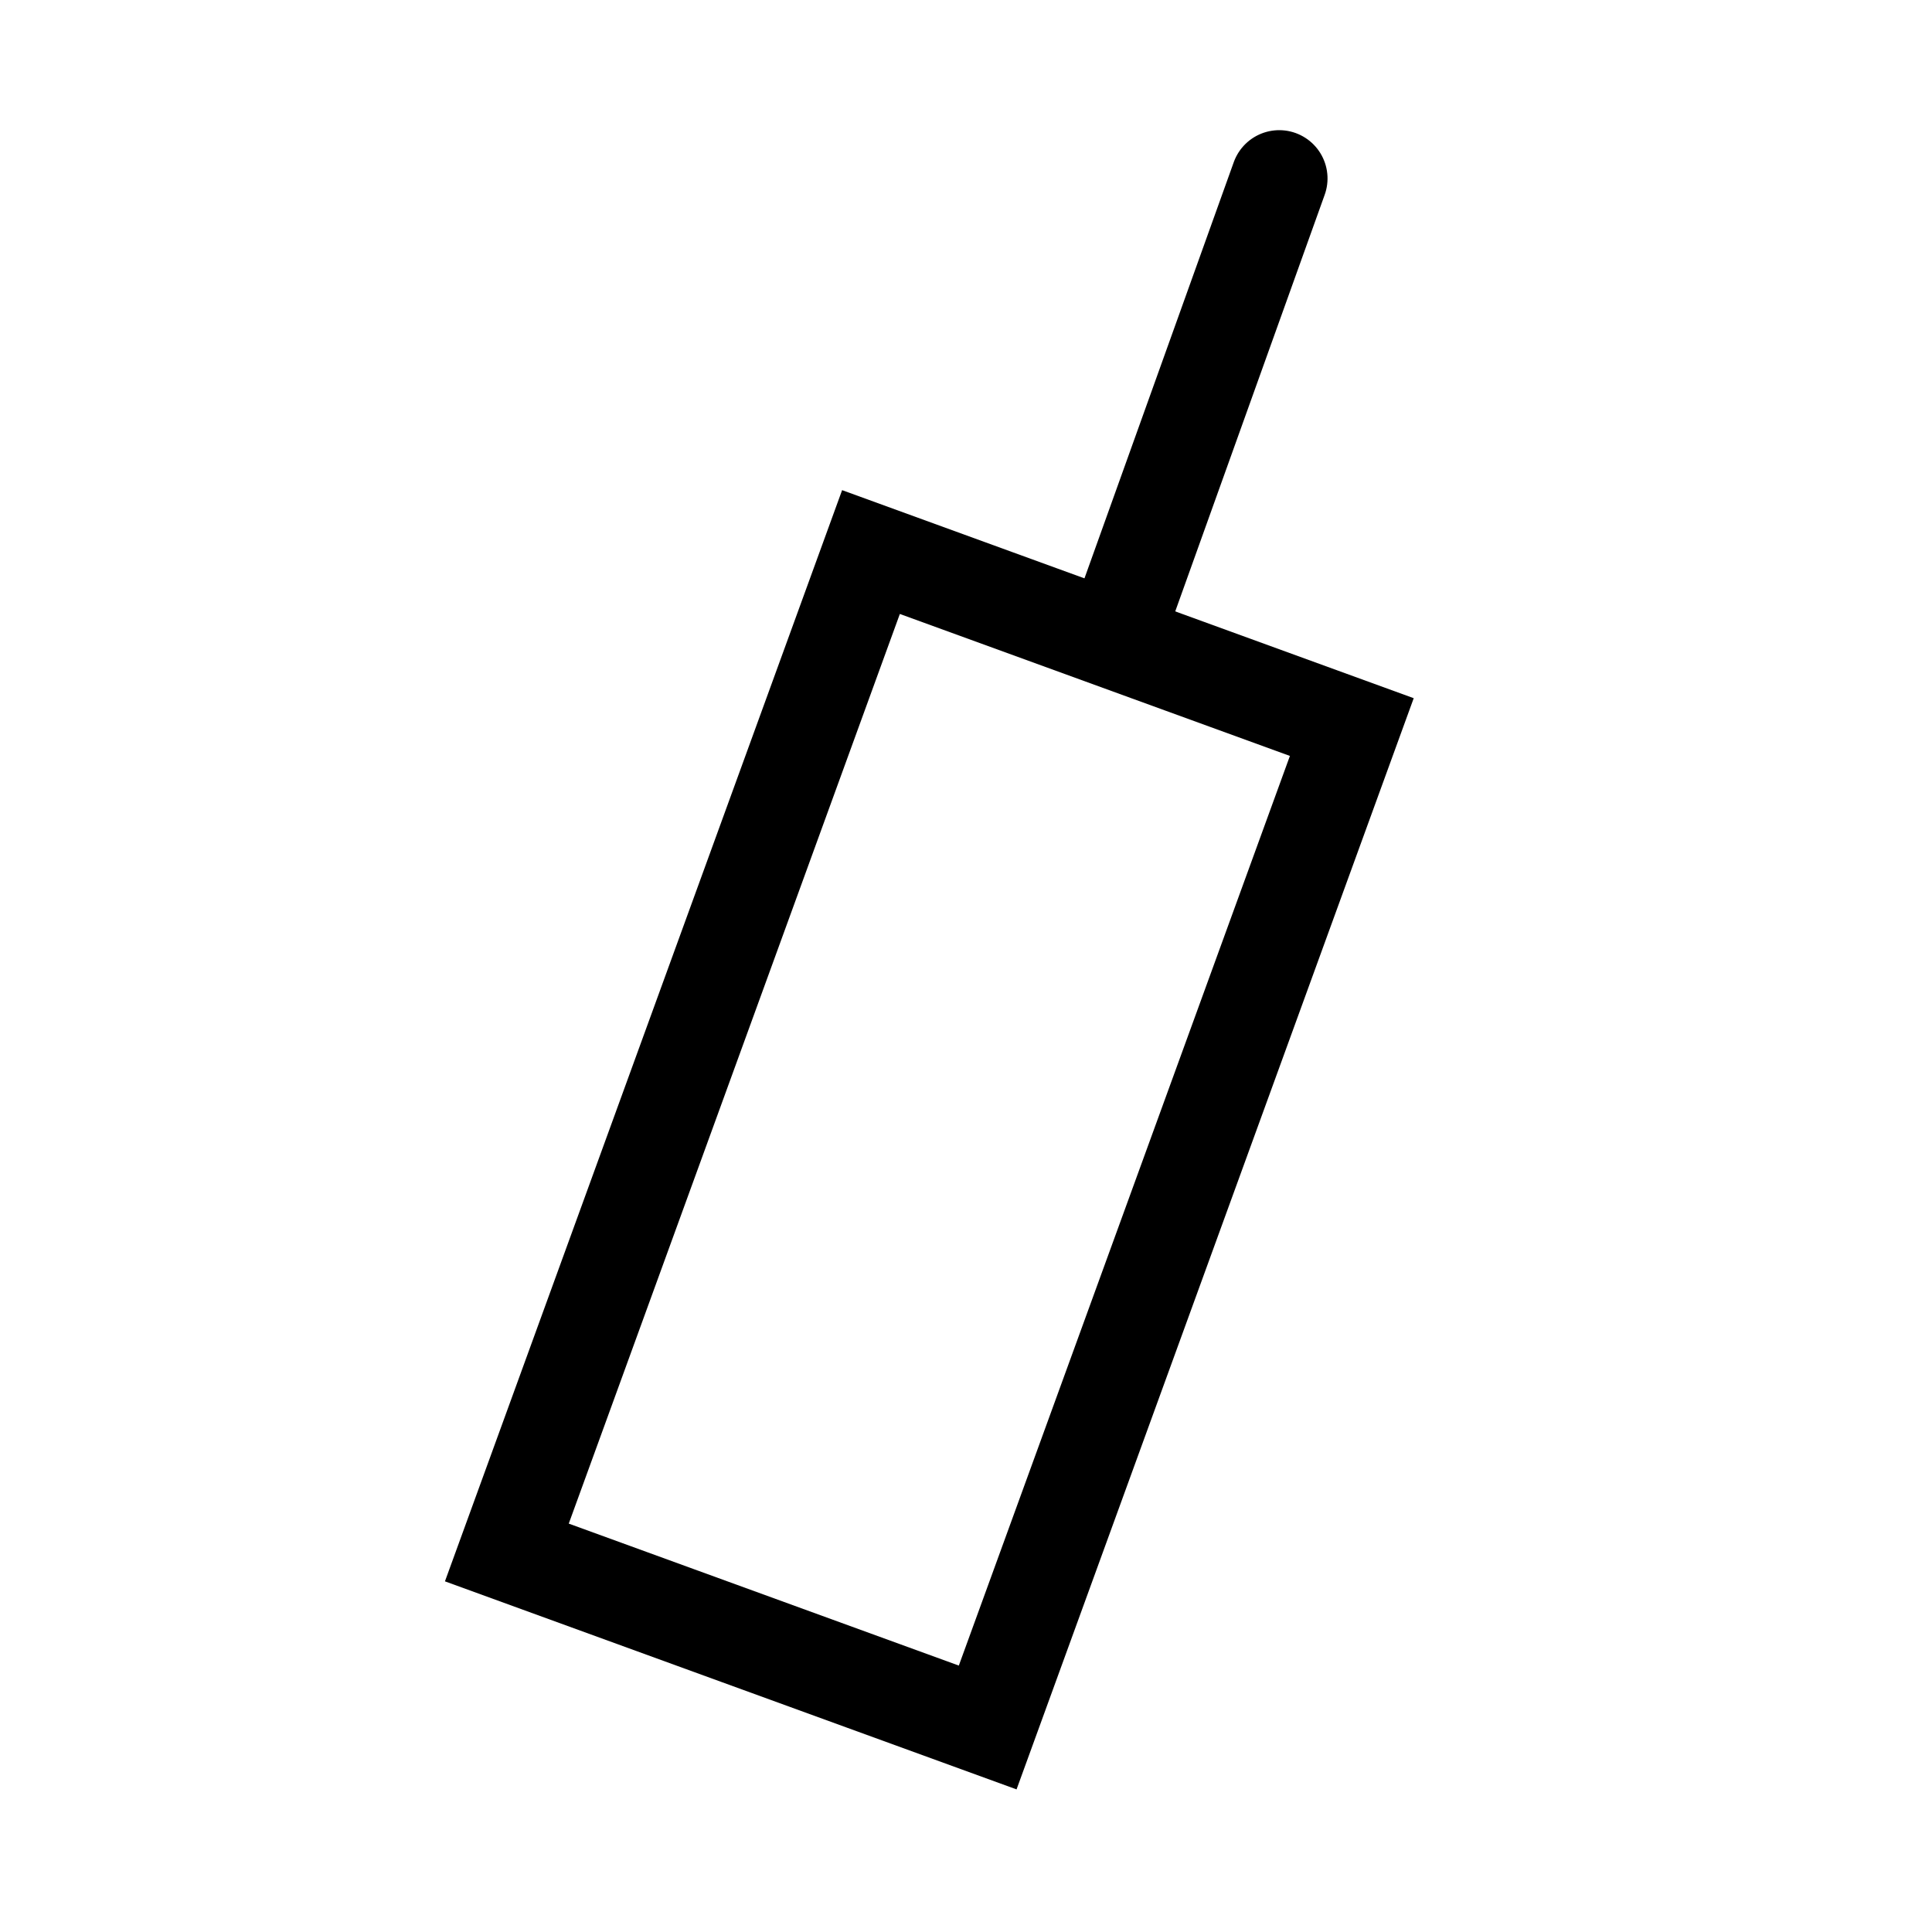 <svg xmlns="http://www.w3.org/2000/svg" width="40" height="40" viewBox="0 0 40 40">
  <g id="Groupe_8097" data-name="Groupe 8097" transform="translate(-13283 -20108)">
    <rect id="Rectangle_2498" data-name="Rectangle 2498" width="40" height="40" transform="translate(13283 20108)" fill="none"/>
    <g id="Groupe_8094" data-name="Groupe 8094" transform="translate(-77.161 -57.18)">
      <path id="Tracé_648" data-name="Tracé 648" d="M0,0,.046,9.924" transform="translate(13386.646 20168.875) rotate(20)" fill="none" stroke="#000" stroke-linecap="round" stroke-width="2"/>
      <g id="Rectangle_2495" data-name="Rectangle 2495" transform="translate(13377.596 20175.328) rotate(20)" fill="none" stroke="#000" stroke-width="2">
        <rect width="12.594" height="24.042" stroke="none"/>
        <rect x="1" y="1" width="10.594" height="22.042" fill="none"/>
      </g>
    </g>
  </g>
</svg>
